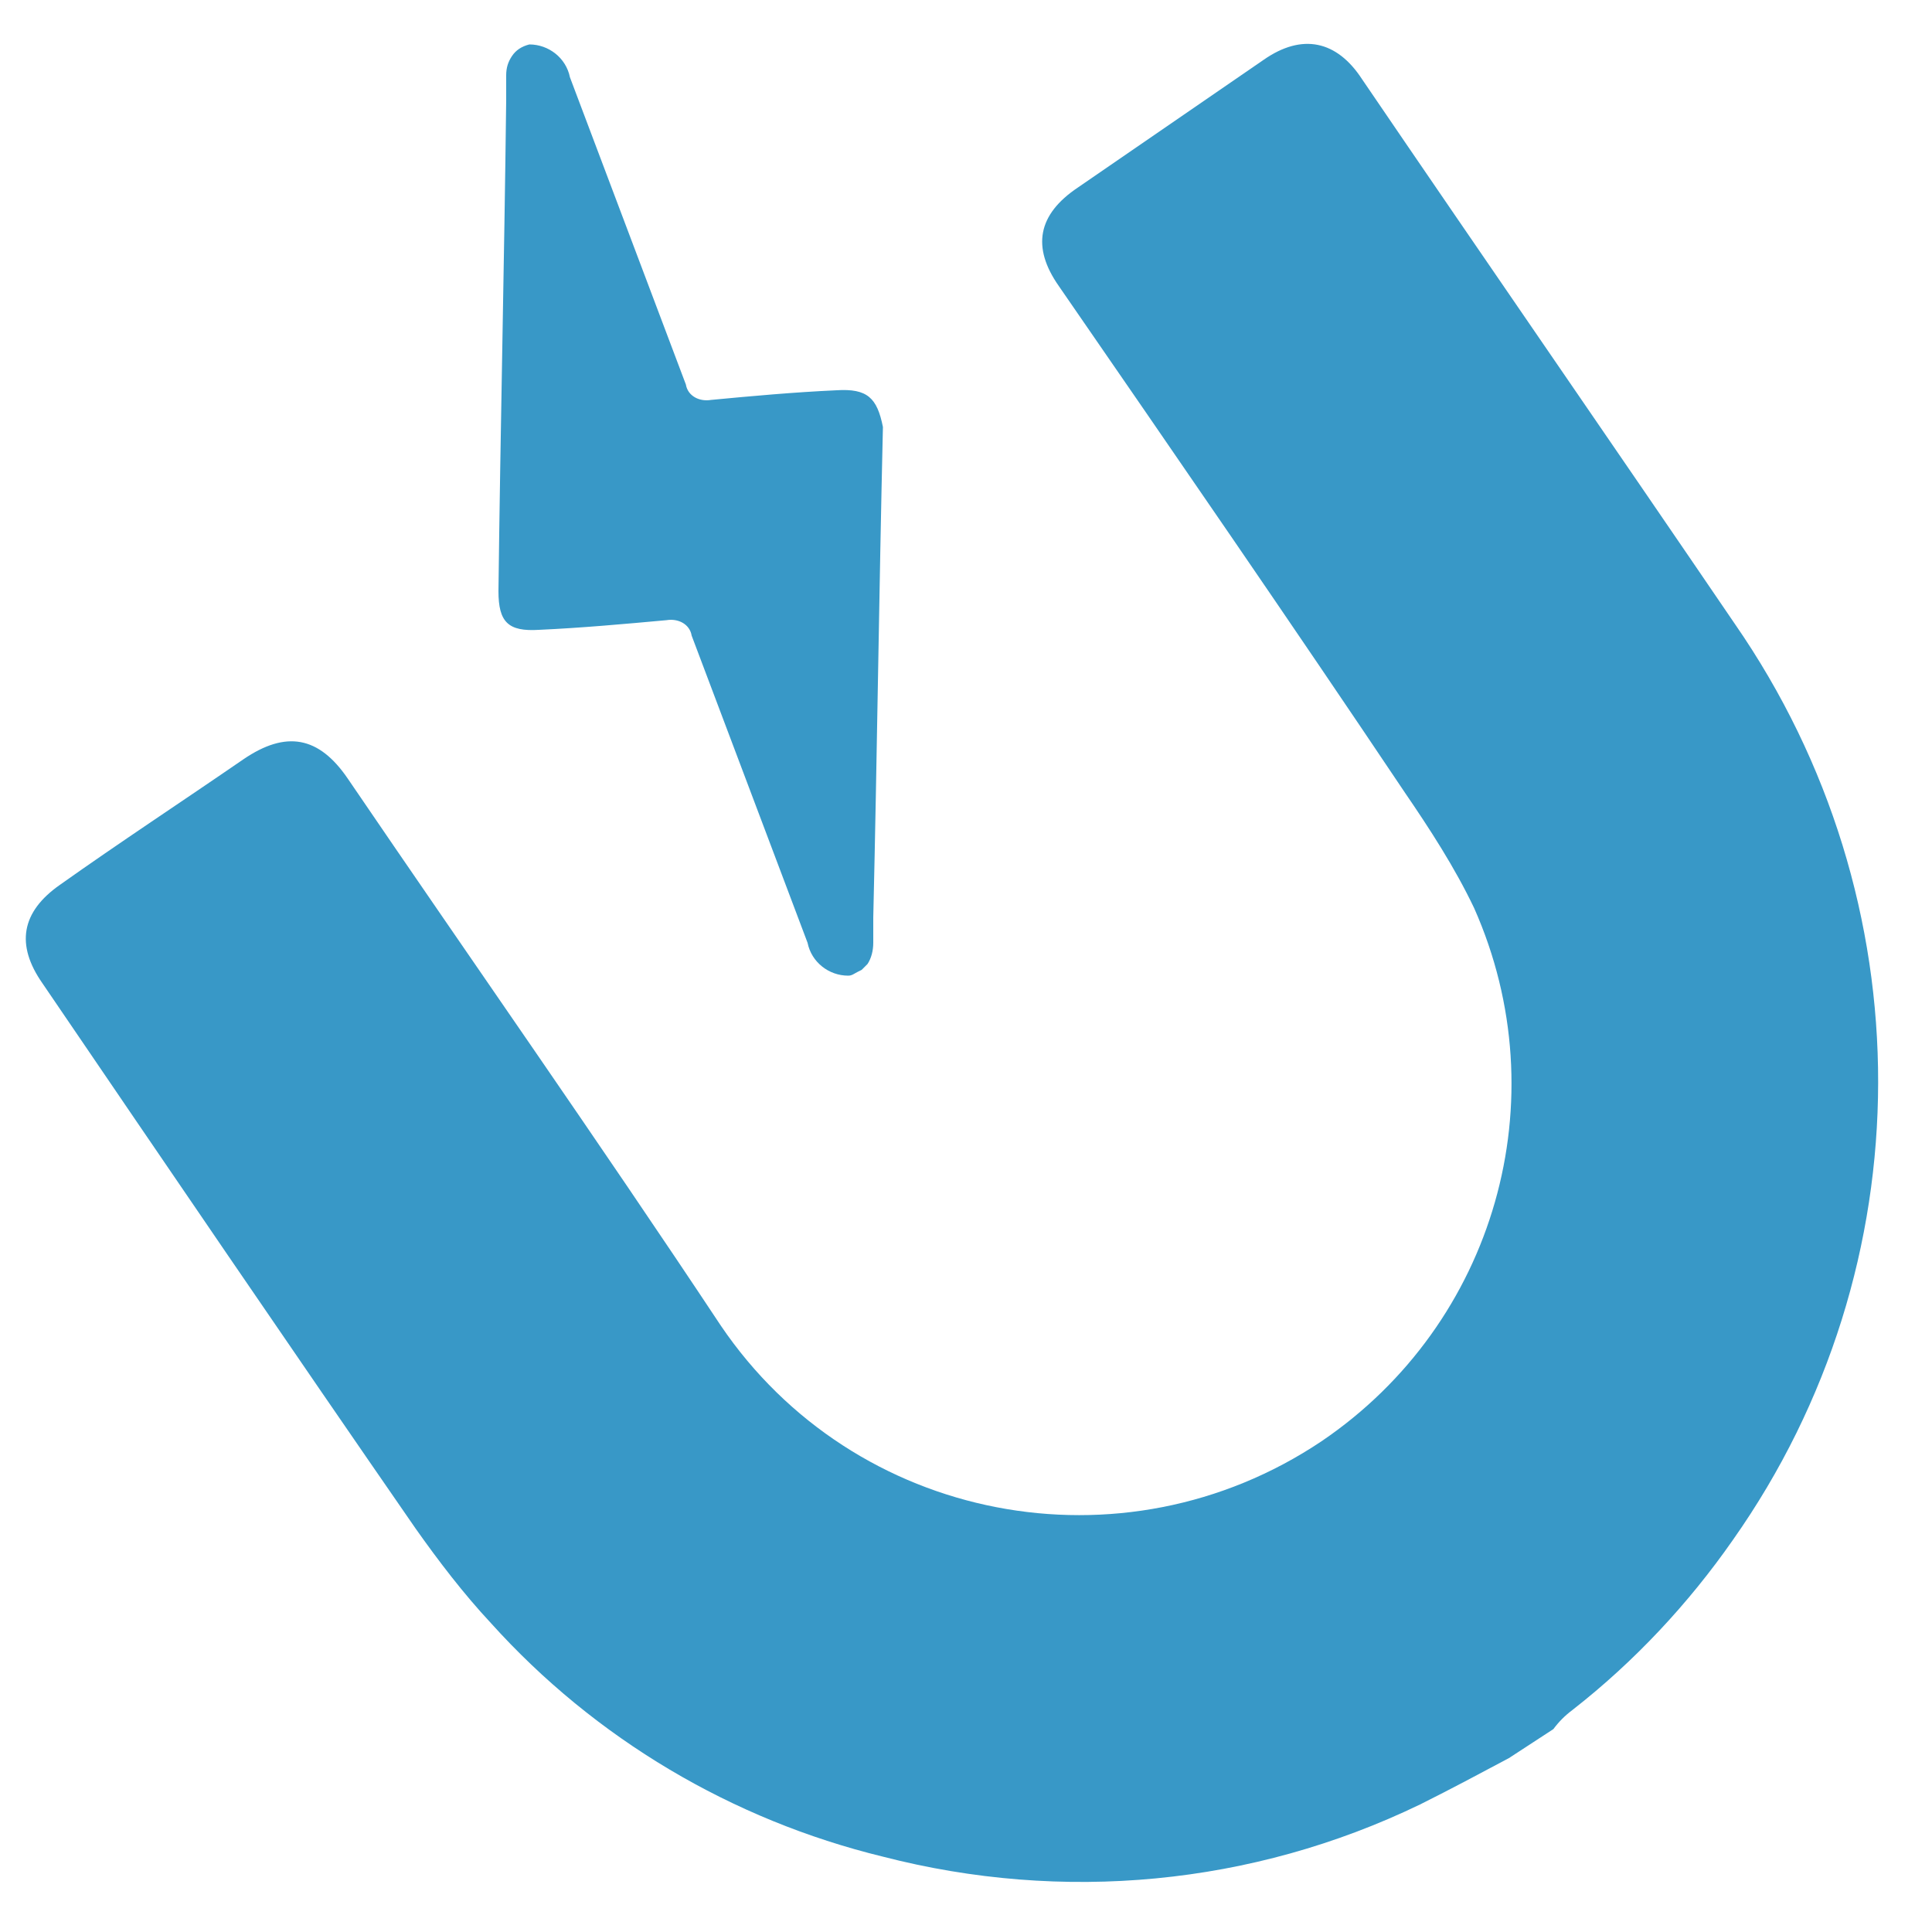 <?xml version="1.0" encoding="utf-8"?>
<!-- Generator: Adobe Illustrator 24.2.1, SVG Export Plug-In . SVG Version: 6.00 Build 0)  -->
<svg version="1.1" id="Layer_1" xmlns="http://www.w3.org/2000/svg" xmlns:xlink="http://www.w3.org/1999/xlink" x="0px" y="0px"
	 viewBox="0 0 100 100" style="enable-background:new 0 0 100 100;" xml:space="preserve">
<style type="text/css">
	.st0{fill:#3898C7;}
</style>
<path class="st0" d="M78.1,91c-1.5,0.8-3,1.6-4.6,2.4c-8.7,4.2-18.5,5.1-27.8,2.7C37.9,94.2,30.8,90,25.4,84
	c-1.4-1.5-2.7-3.2-3.9-4.9C15,69.7,8.6,60.3,2.2,50.9c-1.4-2-1.1-3.7,0.9-5.1c3.1-2.2,6.3-4.3,9.5-6.5c2.2-1.5,3.9-1.2,5.4,1
	c6.4,9.4,13,18.8,19.3,28.3c6.9,10.2,20.8,12.9,31.1,6c9-6.1,12.3-17.7,7.9-27.6c-1-2.1-2.3-4.1-3.6-6c-5.9-8.8-11.9-17.5-17.9-26.2
	c-1.4-2-1.1-3.7,1-5.1l9.6-6.6c2-1.4,3.8-1,5.1,1c6.4,9.4,12.9,18.8,19.3,28.2c9.9,14.3,9.9,33.2-0.1,47.4c-2.3,3.3-5.1,6.3-8.3,8.8
	c-0.4,0.3-0.7,0.6-1,1L78.1,91z"/>
<path class="st0" d="M43.3,20.2c-2.2,0.1-4.4,0.3-6.5,0.5c-0.6,0.1-1.2-0.2-1.3-0.8c0,0,0,0,0,0c-2-5.3-4-10.6-6-15.9
	c-0.2-1-1.1-1.7-2.1-1.7c-0.4,0.1-0.7,0.3-0.9,0.6c-0.2,0.3-0.3,0.6-0.3,1v0.5c0,0.2,0,0.5,0,0.8c-0.1,8.5-0.3,17-0.4,25.4
	c0,1.6,0.5,2.1,2.1,2c2.2-0.1,4.4-0.3,6.6-0.5c0.6-0.1,1.2,0.2,1.3,0.8c0,0,0,0,0,0c2,5.3,4,10.6,6,15.9c0.2,1,1.1,1.7,2.1,1.7
	c0.2,0,0.3-0.1,0.5-0.2l0.2-0.1c0.1-0.1,0.2-0.2,0.3-0.3c0.2-0.3,0.3-0.7,0.3-1.1c0-0.2,0-0.5,0-0.8s0-0.4,0-0.5
	c0.2-8.5,0.3-16.9,0.5-25.4C45.4,20.6,44.9,20.1,43.3,20.2z"/>
</svg>
